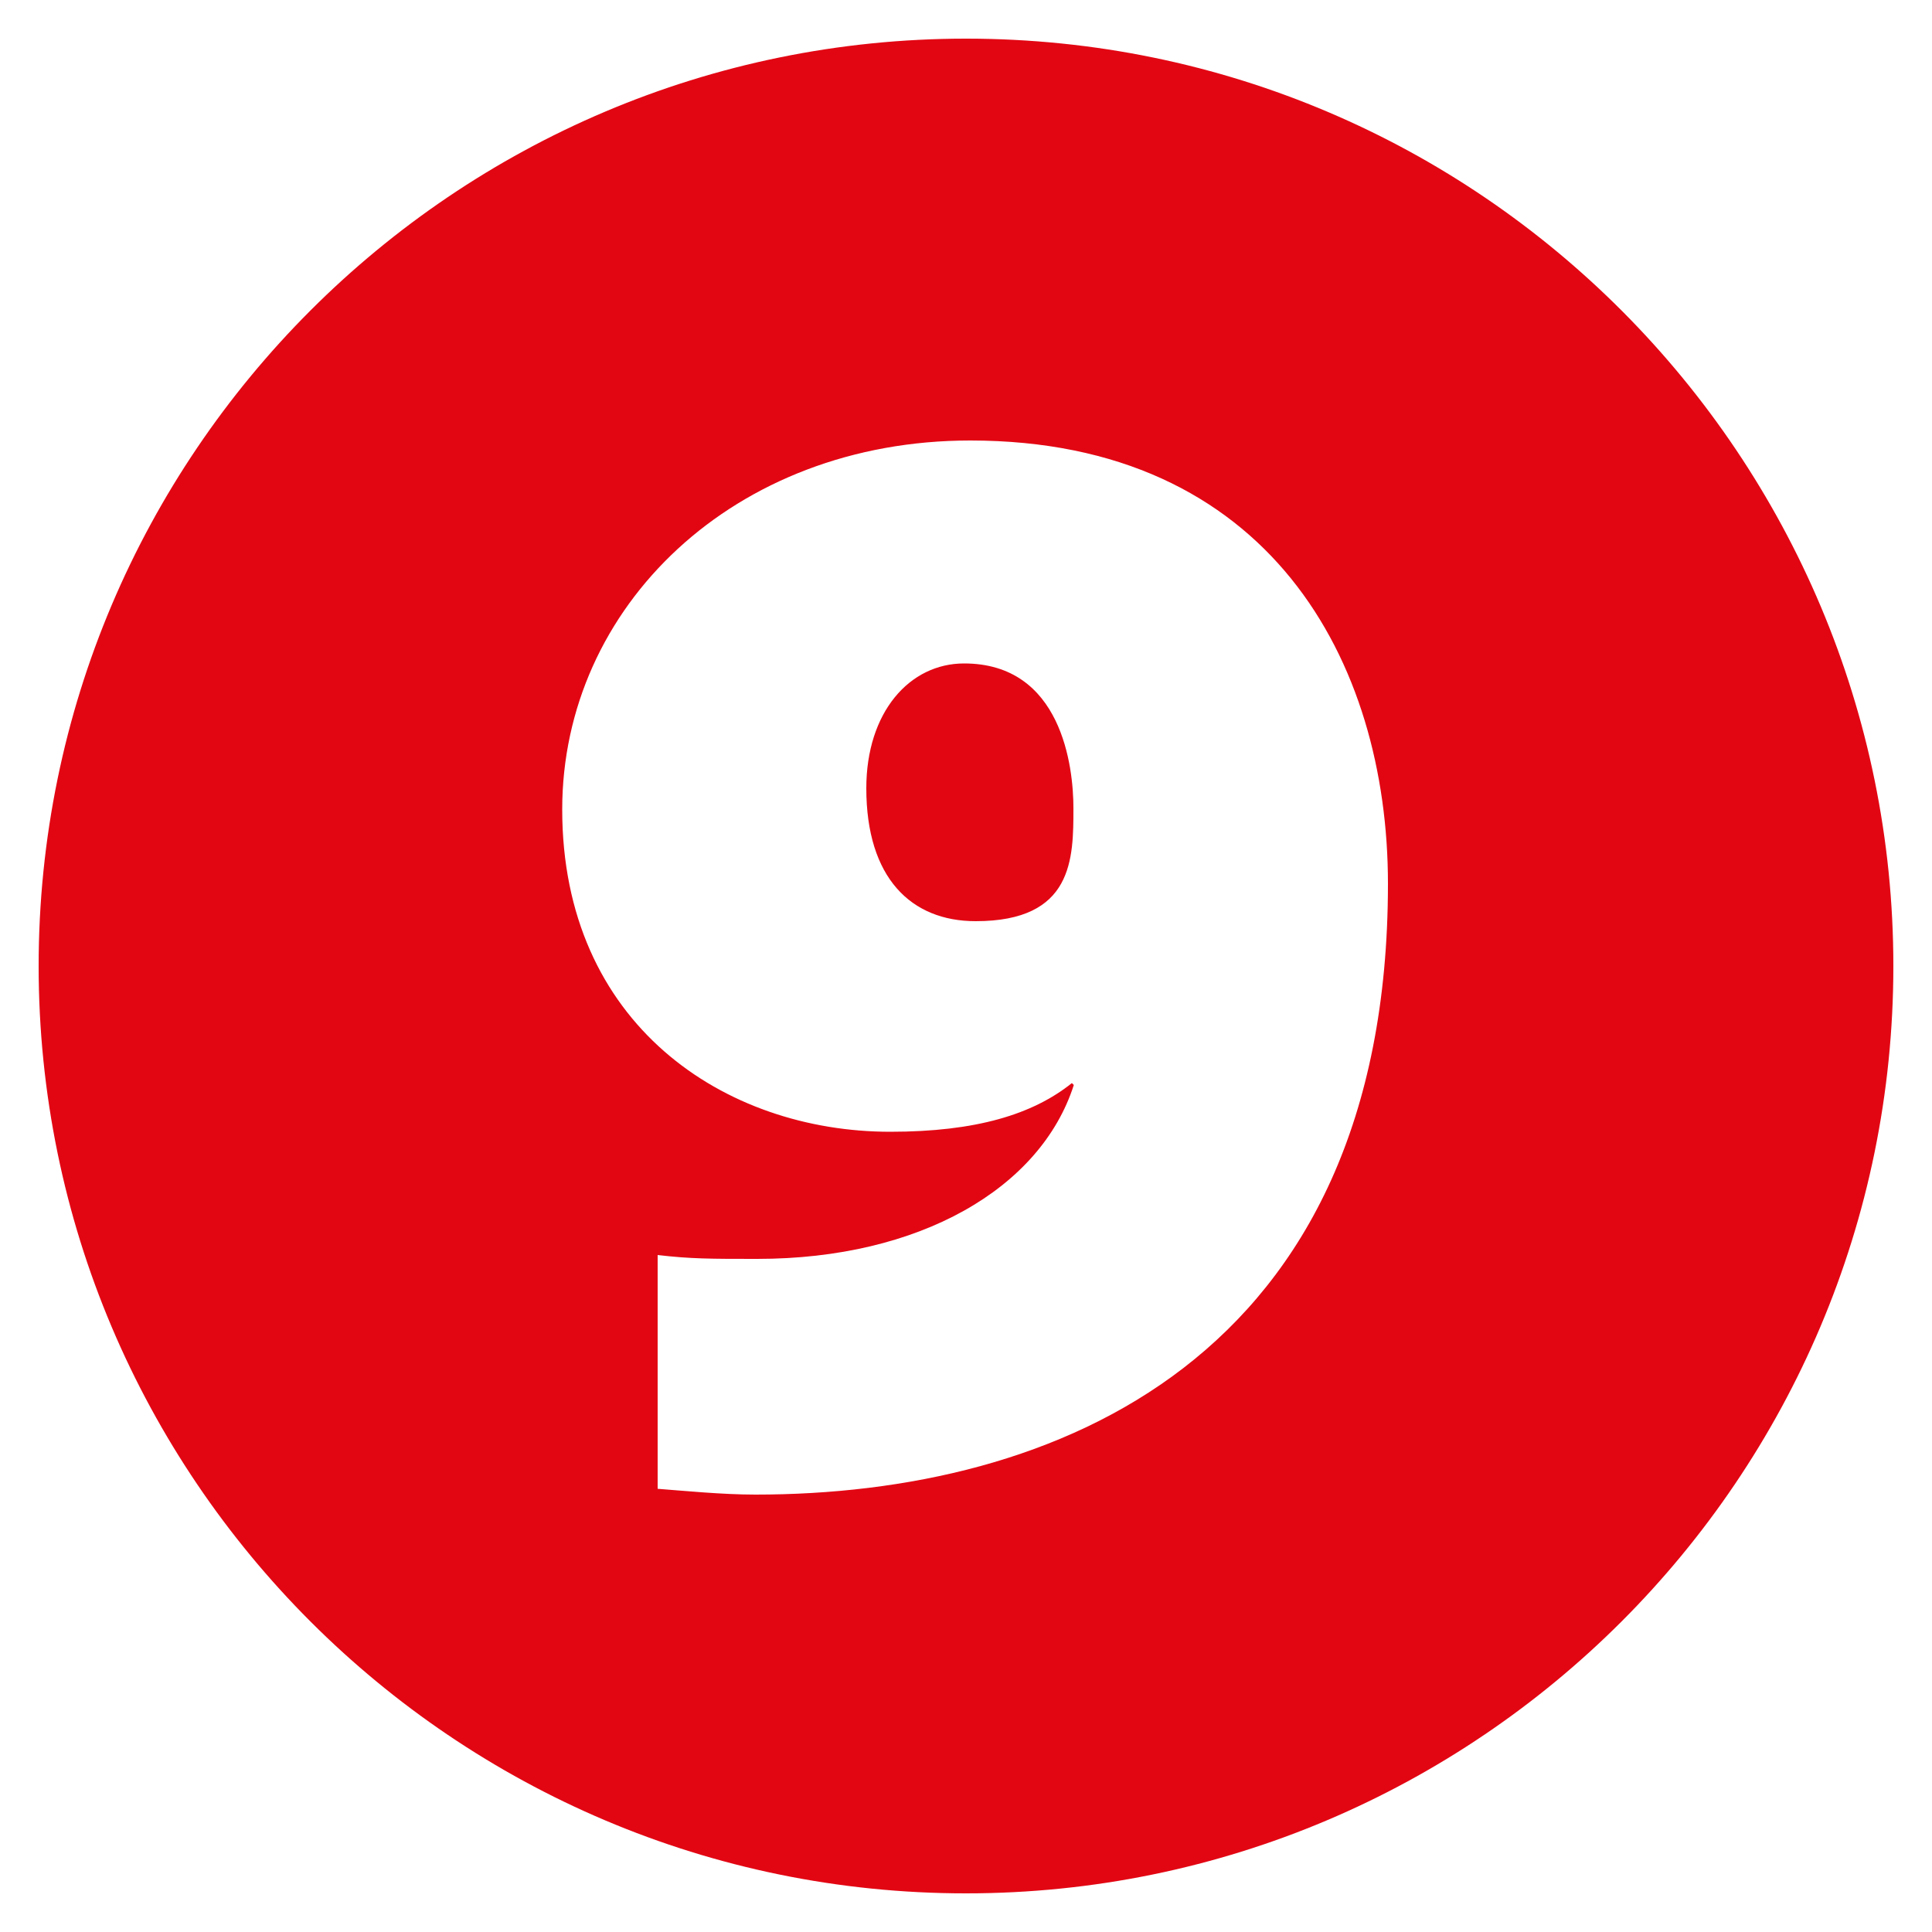 <?xml version="1.0" encoding="utf-8"?>
<!-- Generator: Adobe Illustrator 21.1.0, SVG Export Plug-In . SVG Version: 6.00 Build 0)  -->
<svg version="1.1" id="Ebene_1" xmlns="http://www.w3.org/2000/svg" xmlns:xlink="http://www.w3.org/1999/xlink" x="0px" y="0px"
	 viewBox="0 0 50 50" style="enable-background:new 0 0 50 50;" xml:space="preserve">
<style type="text/css">
	.st0{fill:#E20613;}
</style>
<path class="st0" d="M24.95,17.17c-1.41,0-2.53,1.26-2.53,3.23c0,2.32,1.16,3.44,2.83,3.44c2.53,0,2.53-1.62,2.53-2.93
	C27.78,19.85,27.48,17.17,24.95,17.17 M17.02,32.48c0.86,0.1,1.36,0.1,2.58,0.1c4.19,0,7.33-1.82,8.19-4.5l-0.05-0.05
	c-1.01,0.81-2.48,1.26-4.7,1.26c-4.29,0-8.49-2.78-8.49-8.34c0-5.25,4.45-9.55,10.56-9.55c7.73,0,10.81,5.71,10.81,11.47
	c0,12.33-8.64,15.81-16.37,15.81c-0.86,0-1.87-0.1-2.53-0.15V32.48z M25,1C11.76,1,1,11.76,1,25s10.76,24,24,24
	c13.24,0,24-10.76,24-24C49,11.86,38.34,1,25,1"/>
</svg>
